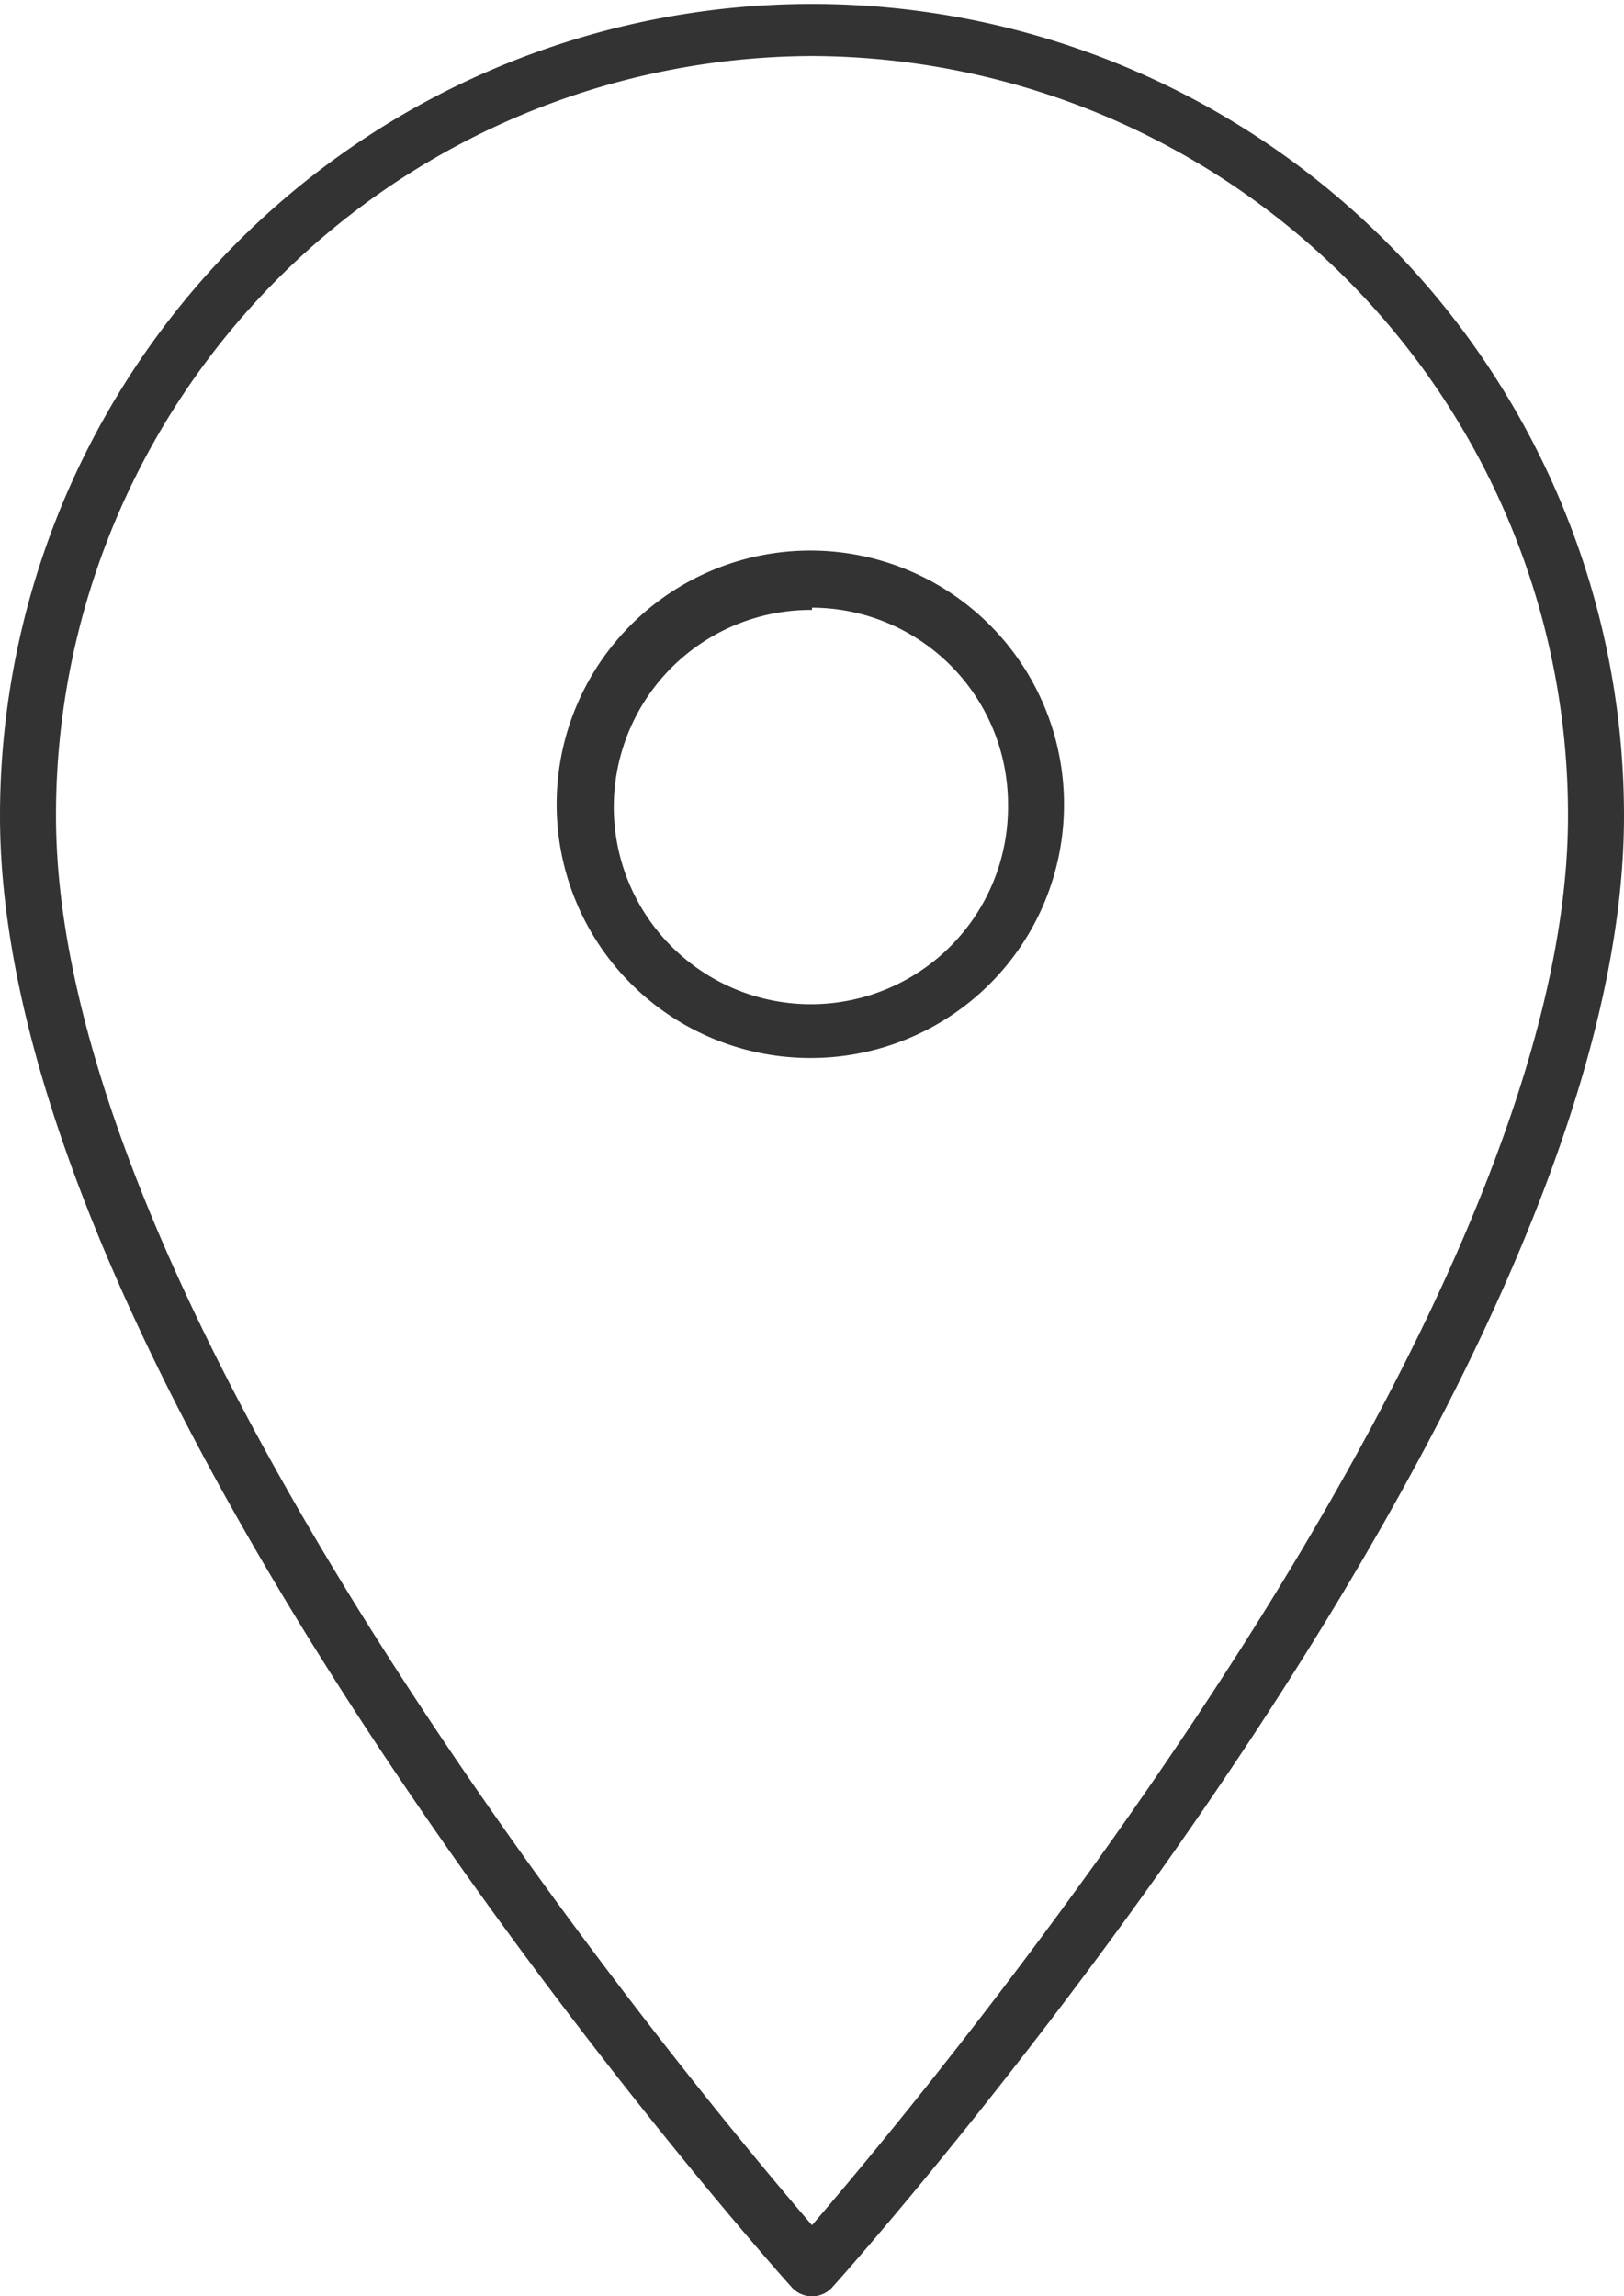 <svg xmlns="http://www.w3.org/2000/svg" viewBox="0 0 29 41" width="29" height="41"><defs><style>.cls-1{fill:#333;}</style></defs><title>ac</title><g id="レイヤー_2" data-name="レイヤー 2"><g id="レイヤー_1-2" data-name="レイヤー 1"><path class="cls-1" d="M14.5,41a.48.48,0,0,1-.37-.17C13.55,40.19,0,24.88,0,14.57a14.5,14.5,0,1,1,29,0c0,10.31-13.55,25.62-14.13,26.26A.48.48,0,0,1,14.5,41Zm0-40A13.55,13.55,0,0,0,1,14.57c0,9,11.29,22.59,13.5,25.16C16.71,37.16,28,23.57,28,14.57A13.55,13.55,0,0,0,14.5,1Z"/><path class="cls-1" d="M14.5,18.89A4.53,4.53,0,1,1,19,14.36,4.52,4.52,0,0,1,14.5,18.89Zm0-8A3.52,3.52,0,1,0,18,14.36,3.51,3.51,0,0,0,14.5,10.85Z"/></g></g></svg>